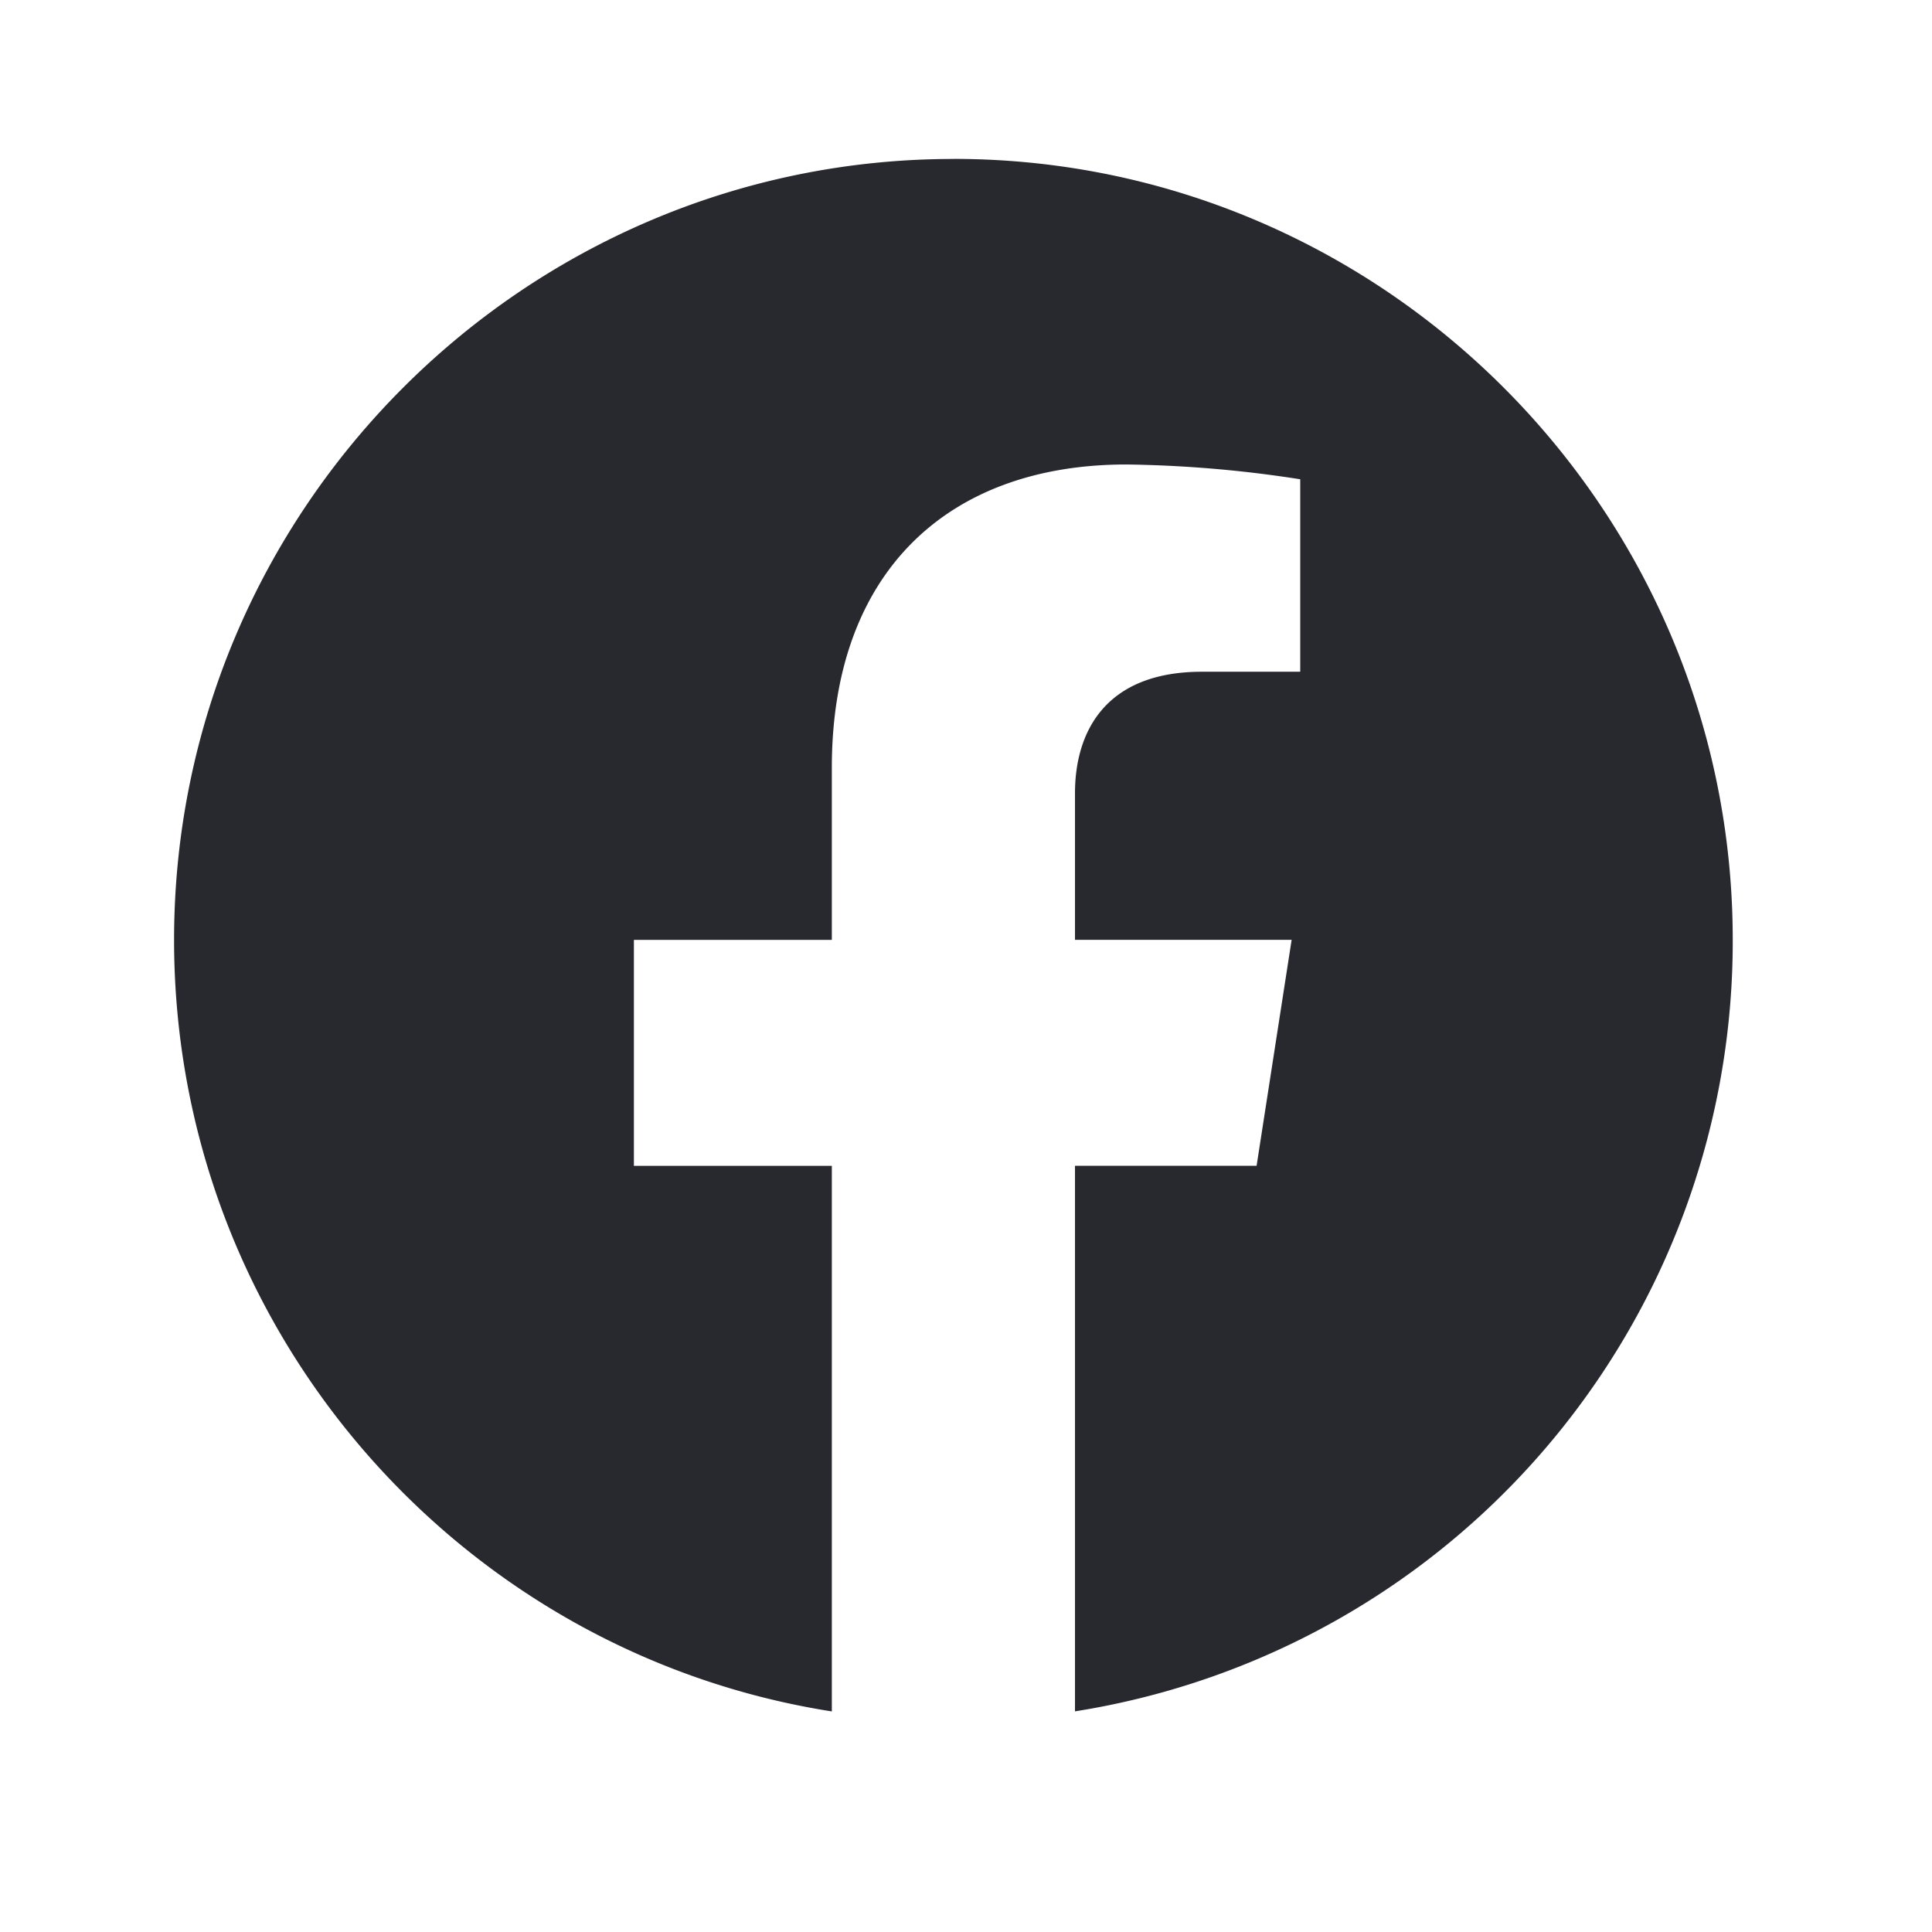 <svg xmlns="http://www.w3.org/2000/svg" width="29" height="29" fill="none" xmlns:v="https://vecta.io/nano"><path d="M14.311 2.386c-6.434 0-11.698 5.252-11.698 11.722 0 5.849 4.282 10.704 9.873 11.581V17.5H9.515v-3.392h2.971v-2.585c0-2.936 1.743-4.551 4.422-4.551a18.34 18.34 0 0 1 2.609.222v2.889h-1.474c-1.451 0-1.907.901-1.907 1.825v2.199h3.252l-.526 3.392h-2.726v8.189a11.7 11.7 0 0 0 9.873-11.581c0-6.469-5.264-11.722-11.698-11.722z" fill="#28282f"/></svg>